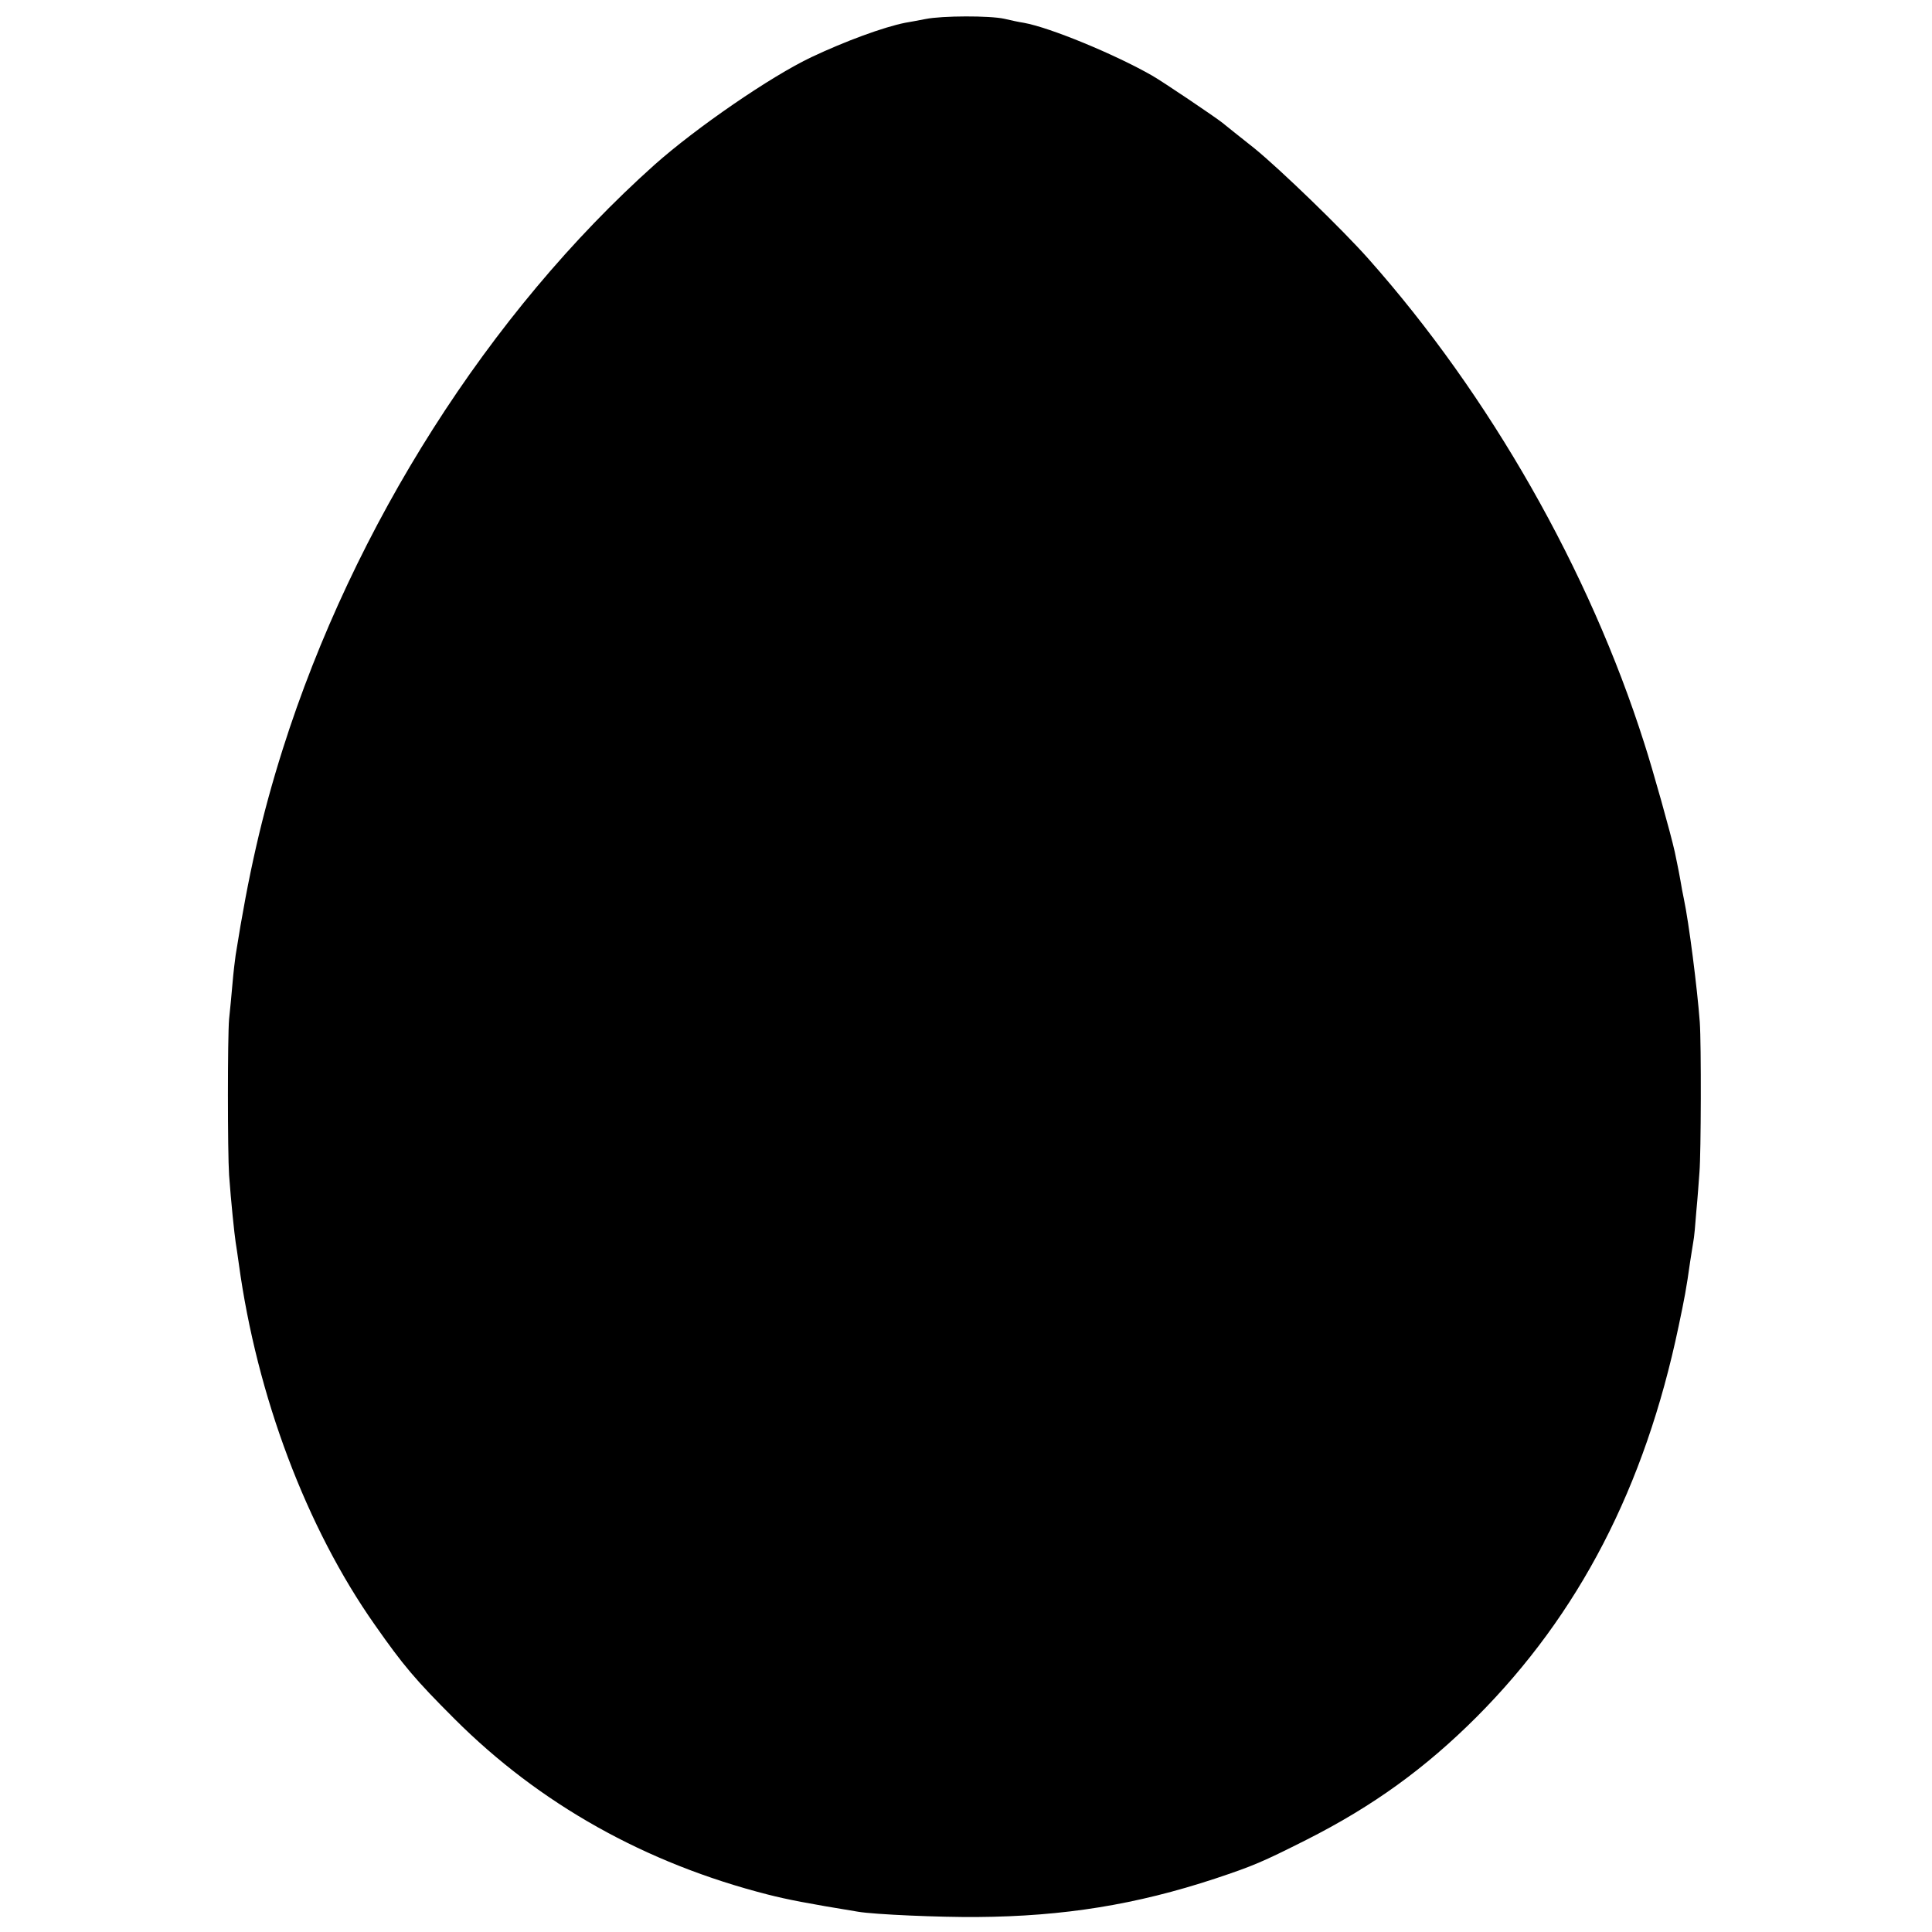 <?xml version="1.0" standalone="no"?>
<!DOCTYPE svg PUBLIC "-//W3C//DTD SVG 20010904//EN"
 "http://www.w3.org/TR/2001/REC-SVG-20010904/DTD/svg10.dtd">
<svg version="1.0" xmlns="http://www.w3.org/2000/svg"
 width="619pt" height="619pt" viewBox="0 0 619 619"
 preserveAspectRatio="xMidYMid meet">
<g transform="translate(0,619) scale(0.1,-0.1)"
fill="#000000" stroke="none">
<path d="M2965 6129 c-22 -4 -51 -10 -65 -12 -70 -14 -192 -59 -300 -110 -129
-61 -368 -225 -503 -345 -530 -474 -964 -1156 -1191 -1872 -67 -212 -110 -401
-151 -660 -2 -14 -7 -54 -10 -90 -3 -36 -8 -87 -11 -115 -5 -57 -5 -425 0
-500 6 -84 17 -189 21 -215 2 -14 7 -44 10 -68 58 -425 217 -847 436 -1158 91
-130 129 -175 255 -301 273 -273 612 -463 1004 -563 63 -16 124 -28 289 -55
52 -9 263 -18 381 -17 280 2 511 40 763 123 123 41 151 53 292 124 214 108
382 230 546 394 328 329 539 736 647 1251 19 90 25 121 37 207 3 21 8 49 10
63 3 14 7 59 10 100 4 41 8 98 10 125 5 60 6 409 1 480 -8 108 -35 320 -51
395 -3 14 -8 40 -11 59 -3 18 -8 42 -10 52 -2 11 -6 28 -8 39 -13 59 -71 266
-98 349 -176 554 -495 1114 -883 1551 -84 95 -284 288 -365 354 -47 37 -94 75
-104 83 -24 19 -193 133 -225 151 -119 68 -327 154 -411 169 -14 2 -42 8 -63
13 -46 10 -198 10 -252 -1z"/>
</g>
</svg>

